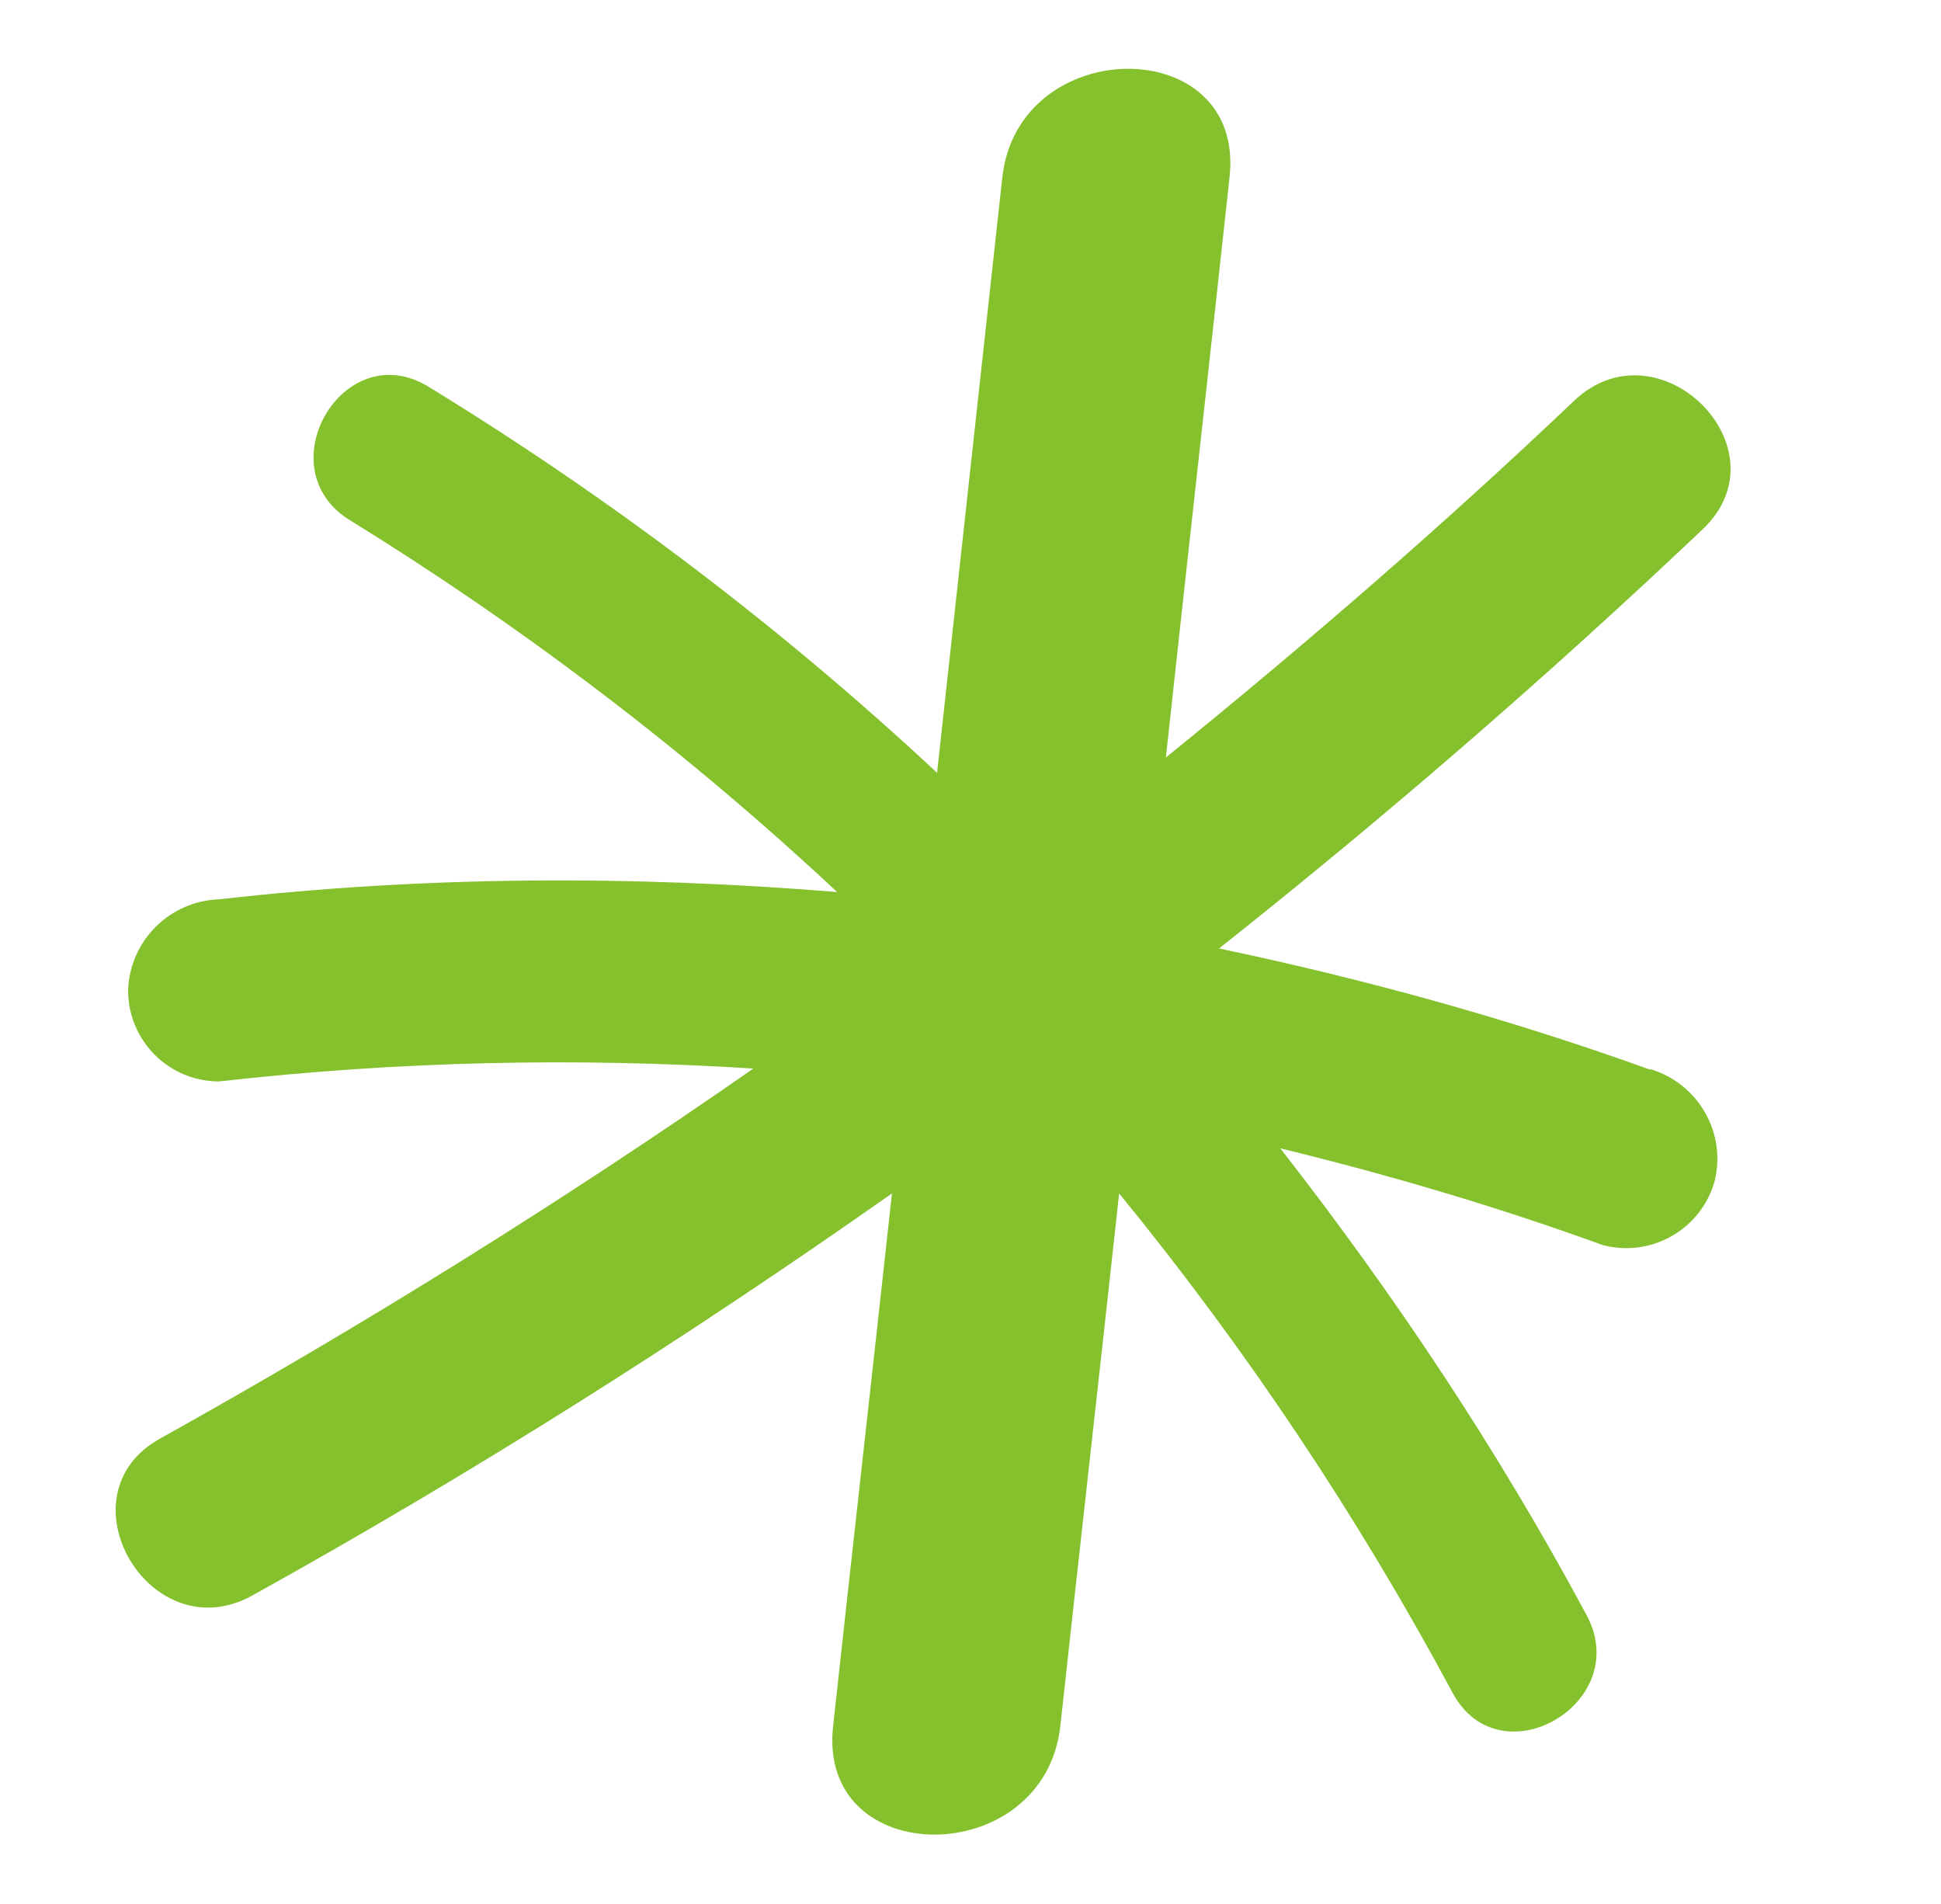 <?xml version="1.0" encoding="UTF-8"?>
<svg xmlns="http://www.w3.org/2000/svg" id="Layer_1" viewBox="0 0 24.09 23.63">
  <defs>
    <style>.cls-1{fill:#84c12d;}</style>
  </defs>
  <path class="cls-1" d="M20.47,13.27h0c-1.75-.63-3.53-1.12-5.34-1.5,2.07-1.64,4.08-3.38,6-5.2,1.06-1-.54-2.59-1.59-1.6-1.63,1.55-3.33,3.02-5.07,4.43.26-2.4.53-4.8.79-7.2.2-1.8-2.62-1.79-2.82,0-.27,2.46-.54,4.93-.81,7.39-1.93-1.8-4.04-3.4-6.31-4.79-1.06-.65-2.03,1.02-.97,1.66,2.17,1.34,4.19,2.88,6.04,4.61-2.55-.21-5.12-.2-7.67.09-.61.02-1.11.51-1.13,1.13,0,.62.5,1.13,1.13,1.13,2.21-.25,4.42-.3,6.63-.16-2.37,1.65-4.83,3.18-7.36,4.59-1.27.7-.13,2.65,1.14,1.95,2.74-1.52,5.38-3.19,7.94-4.99-.24,2.2-.49,4.41-.73,6.61-.2,1.8,2.62,1.79,2.82,0,.24-2.2.49-4.41.73-6.61,1.57,1.92,2.96,4,4.14,6.2.59,1.09,2.25.12,1.66-.97-1.1-2.05-2.38-3.97-3.8-5.79,1.35.33,2.68.72,4,1.2.6.16,1.22-.19,1.39-.79.15-.6-.2-1.21-.79-1.39Z"></path>
</svg>
